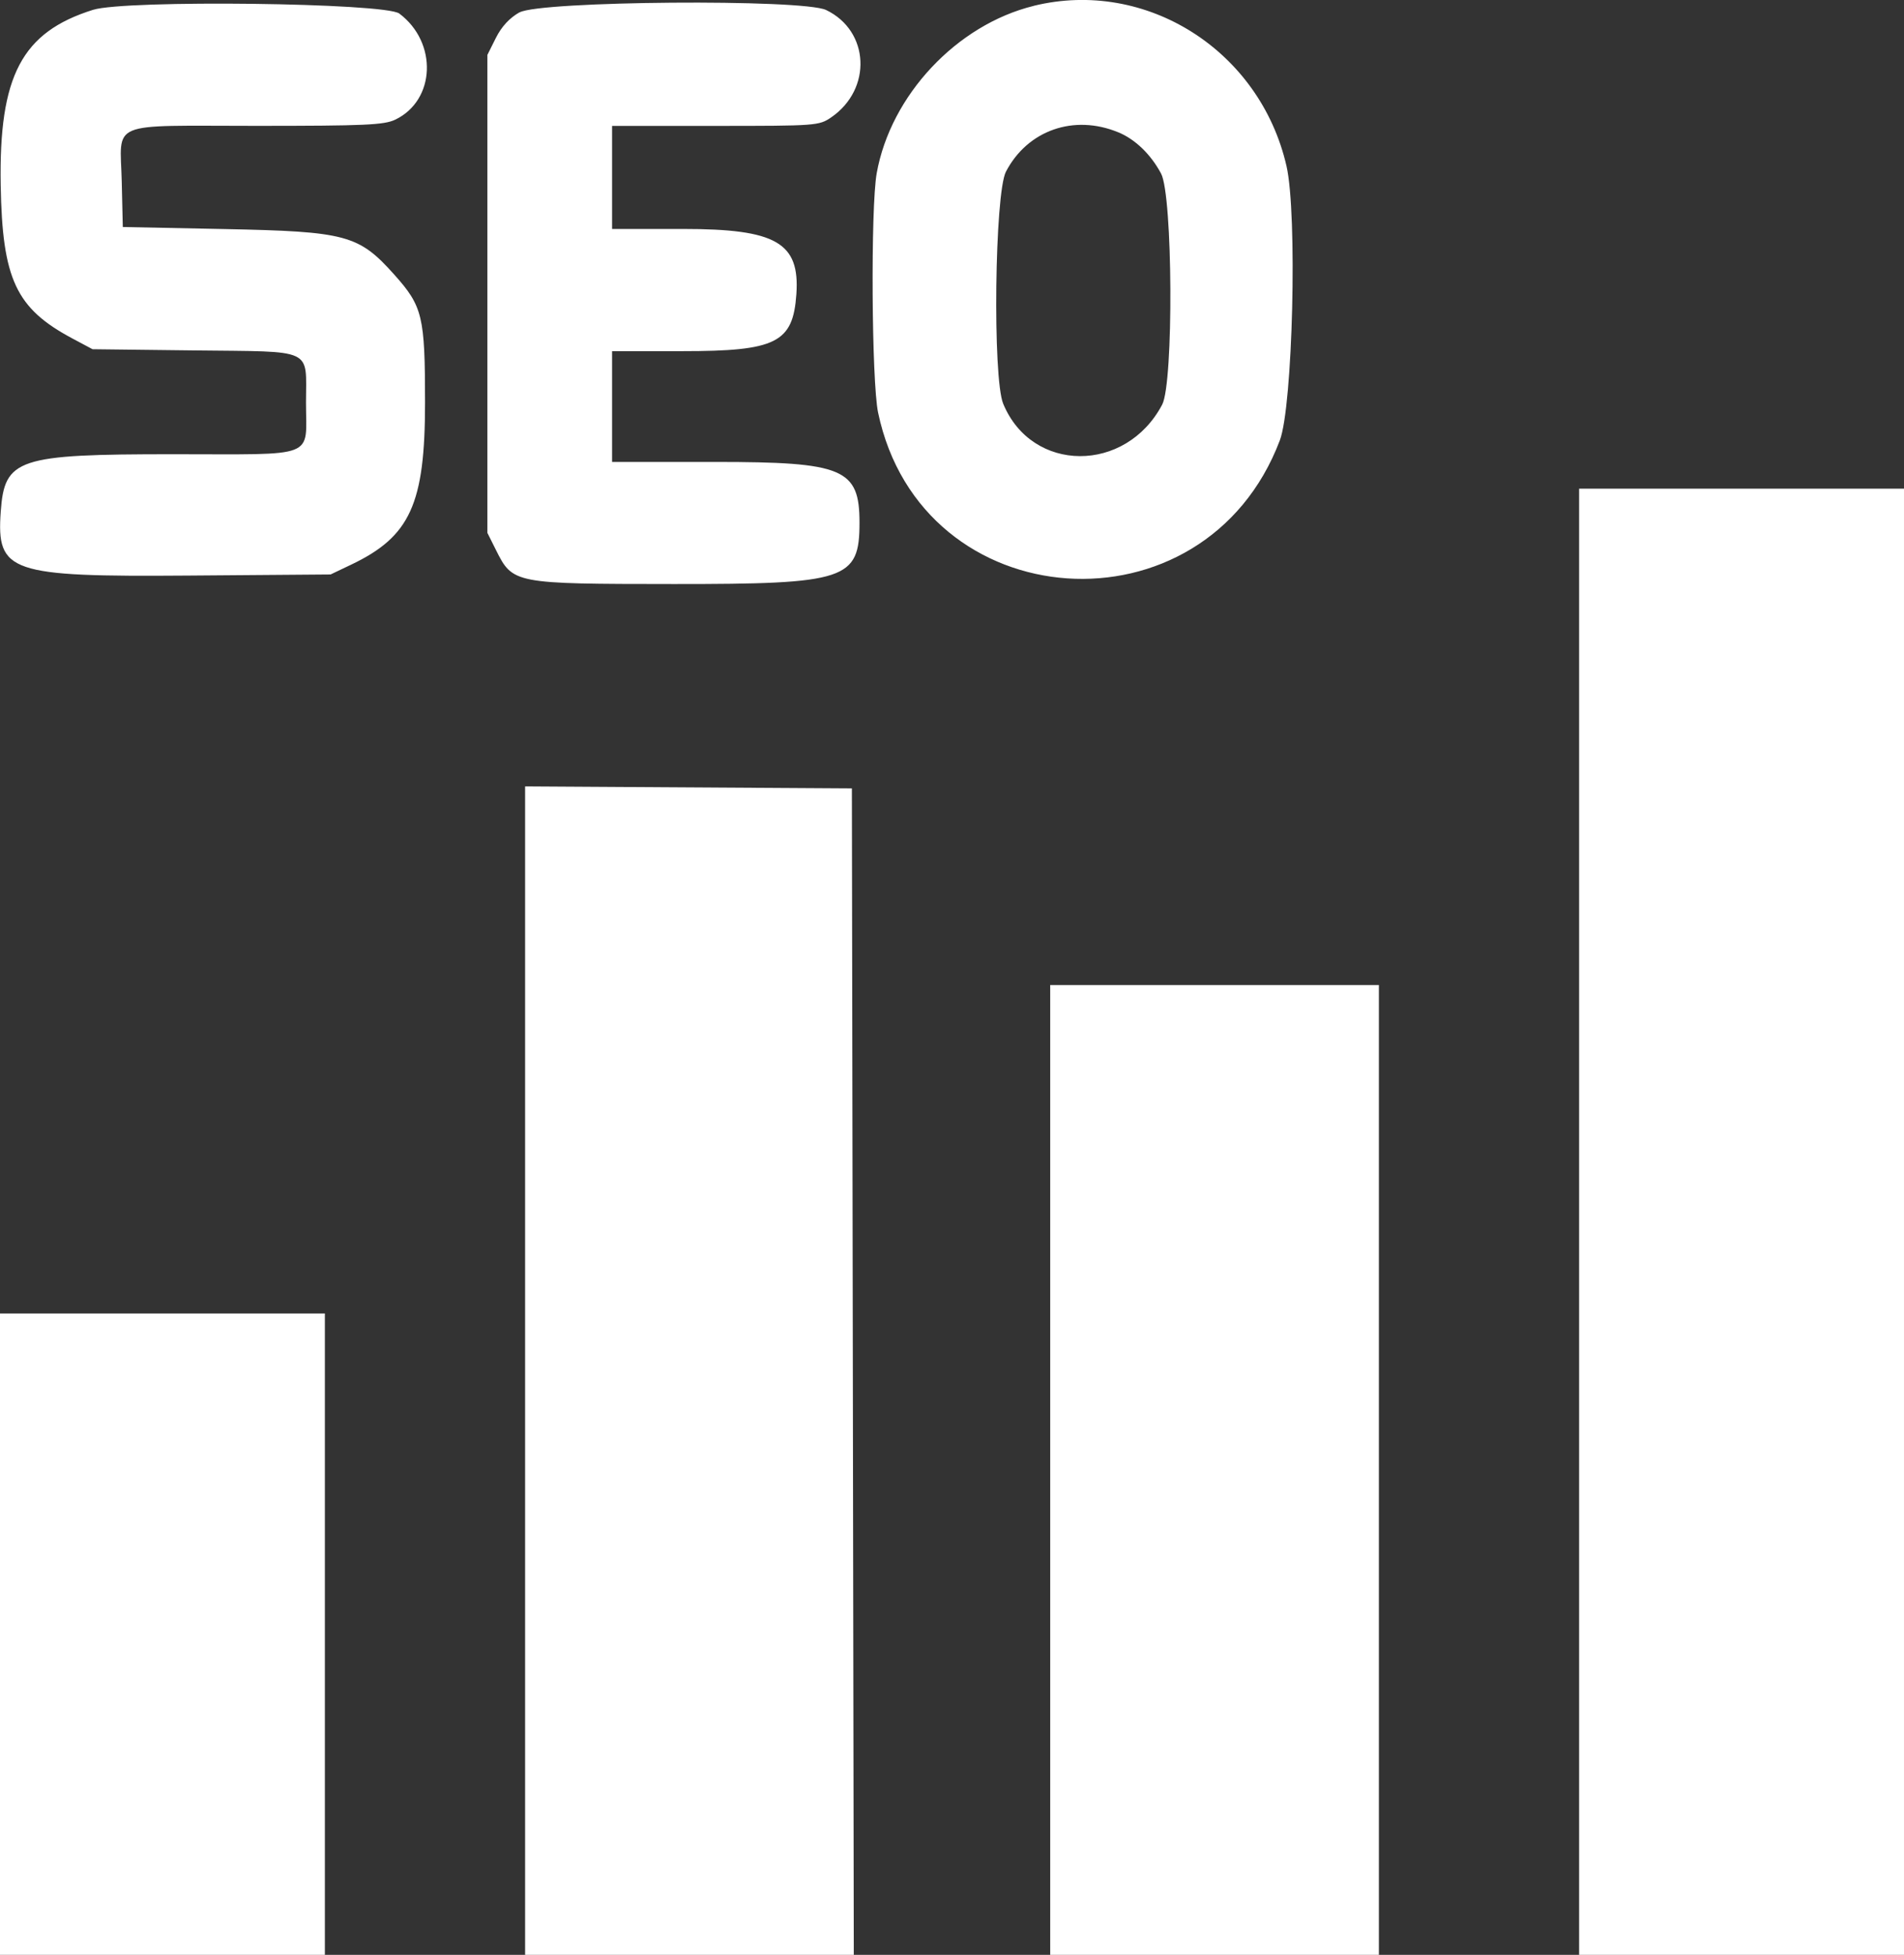 <svg fill="none" height="39" viewBox="0 0 38 39" width="38" xmlns="http://www.w3.org/2000/svg"><rect x="0" y="0" width="38" height="39" fill="#333333" stroke="none"/><path clip-rule="evenodd" d="m20.632.117c-1.536.376-2.857 1.784-3.135 3.34-.122.684-.102 4.158.028 4.775.865 4.122 6.519 4.512 8.018.553.259-.685.352-4.516.133-5.472-.529-2.306-2.8-3.746-5.044-3.197zm-18.775.079c-1.422.446-1.88 1.315-1.843 3.494.032 1.883.303 2.462 1.435 3.065l.398.212 2.034.024c2.417.028 2.226-.061 2.226 1.037 0 1.135.258 1.034-2.656 1.034-3.102 0-3.361.086-3.436 1.144-.087 1.214.177 1.304 3.735 1.277l2.848-.022.415-.198c1.174-.56 1.47-1.21 1.47-3.23 0-1.723-.048-1.921-.613-2.553-.71-.794-.957-.861-3.383-.91l-2.036-.041-.021-.903c-.029-1.231-.306-1.115 2.677-1.115 2.173 0 2.56-.017 2.782-.124.805-.386.849-1.541.08-2.117-.286-.214-5.465-.277-6.111-.074zm8.511.05c-.199.112-.359.286-.471.51l-.17.34v4.767 4.767l.17.34c.338.677.354.68 3.551.682 3.444.002 3.706-.085 3.706-1.225 0-1.077-.32-1.211-2.876-1.211h-2.062v-1.105-1.105h1.402c1.875 0 2.209-.167 2.276-1.138.071-1.027-.403-1.3-2.257-1.3h-1.421v-1.028-1.028h2.062c2.015 0 2.068-.004 2.312-.171.821-.564.765-1.725-.102-2.141-.466-.224-5.711-.182-6.119.048zm11.95 2.393c.338.139.649.439.855.824.234.439.252 4.173.022 4.609-.727 1.378-2.6 1.369-3.173-.017-.214-.516-.17-4.202.055-4.631.432-.826 1.356-1.149 2.24-.785zm9.198 21.736v14.627h3.242 3.242v-14.627-14.626h-3.242-3.242zm-21.036 2.97v11.656h3.28 3.28l-.019-11.636-.019-11.636-3.261-.02-3.261-.02zm10.48 1.982v9.675h3.28 3.28v-9.675-9.675h-3.28-3.28zm-20.96 3.276v6.399h3.242 3.242v-6.399-6.399h-3.242-3.242z" fill="#fff" fill-rule="evenodd"/></svg>